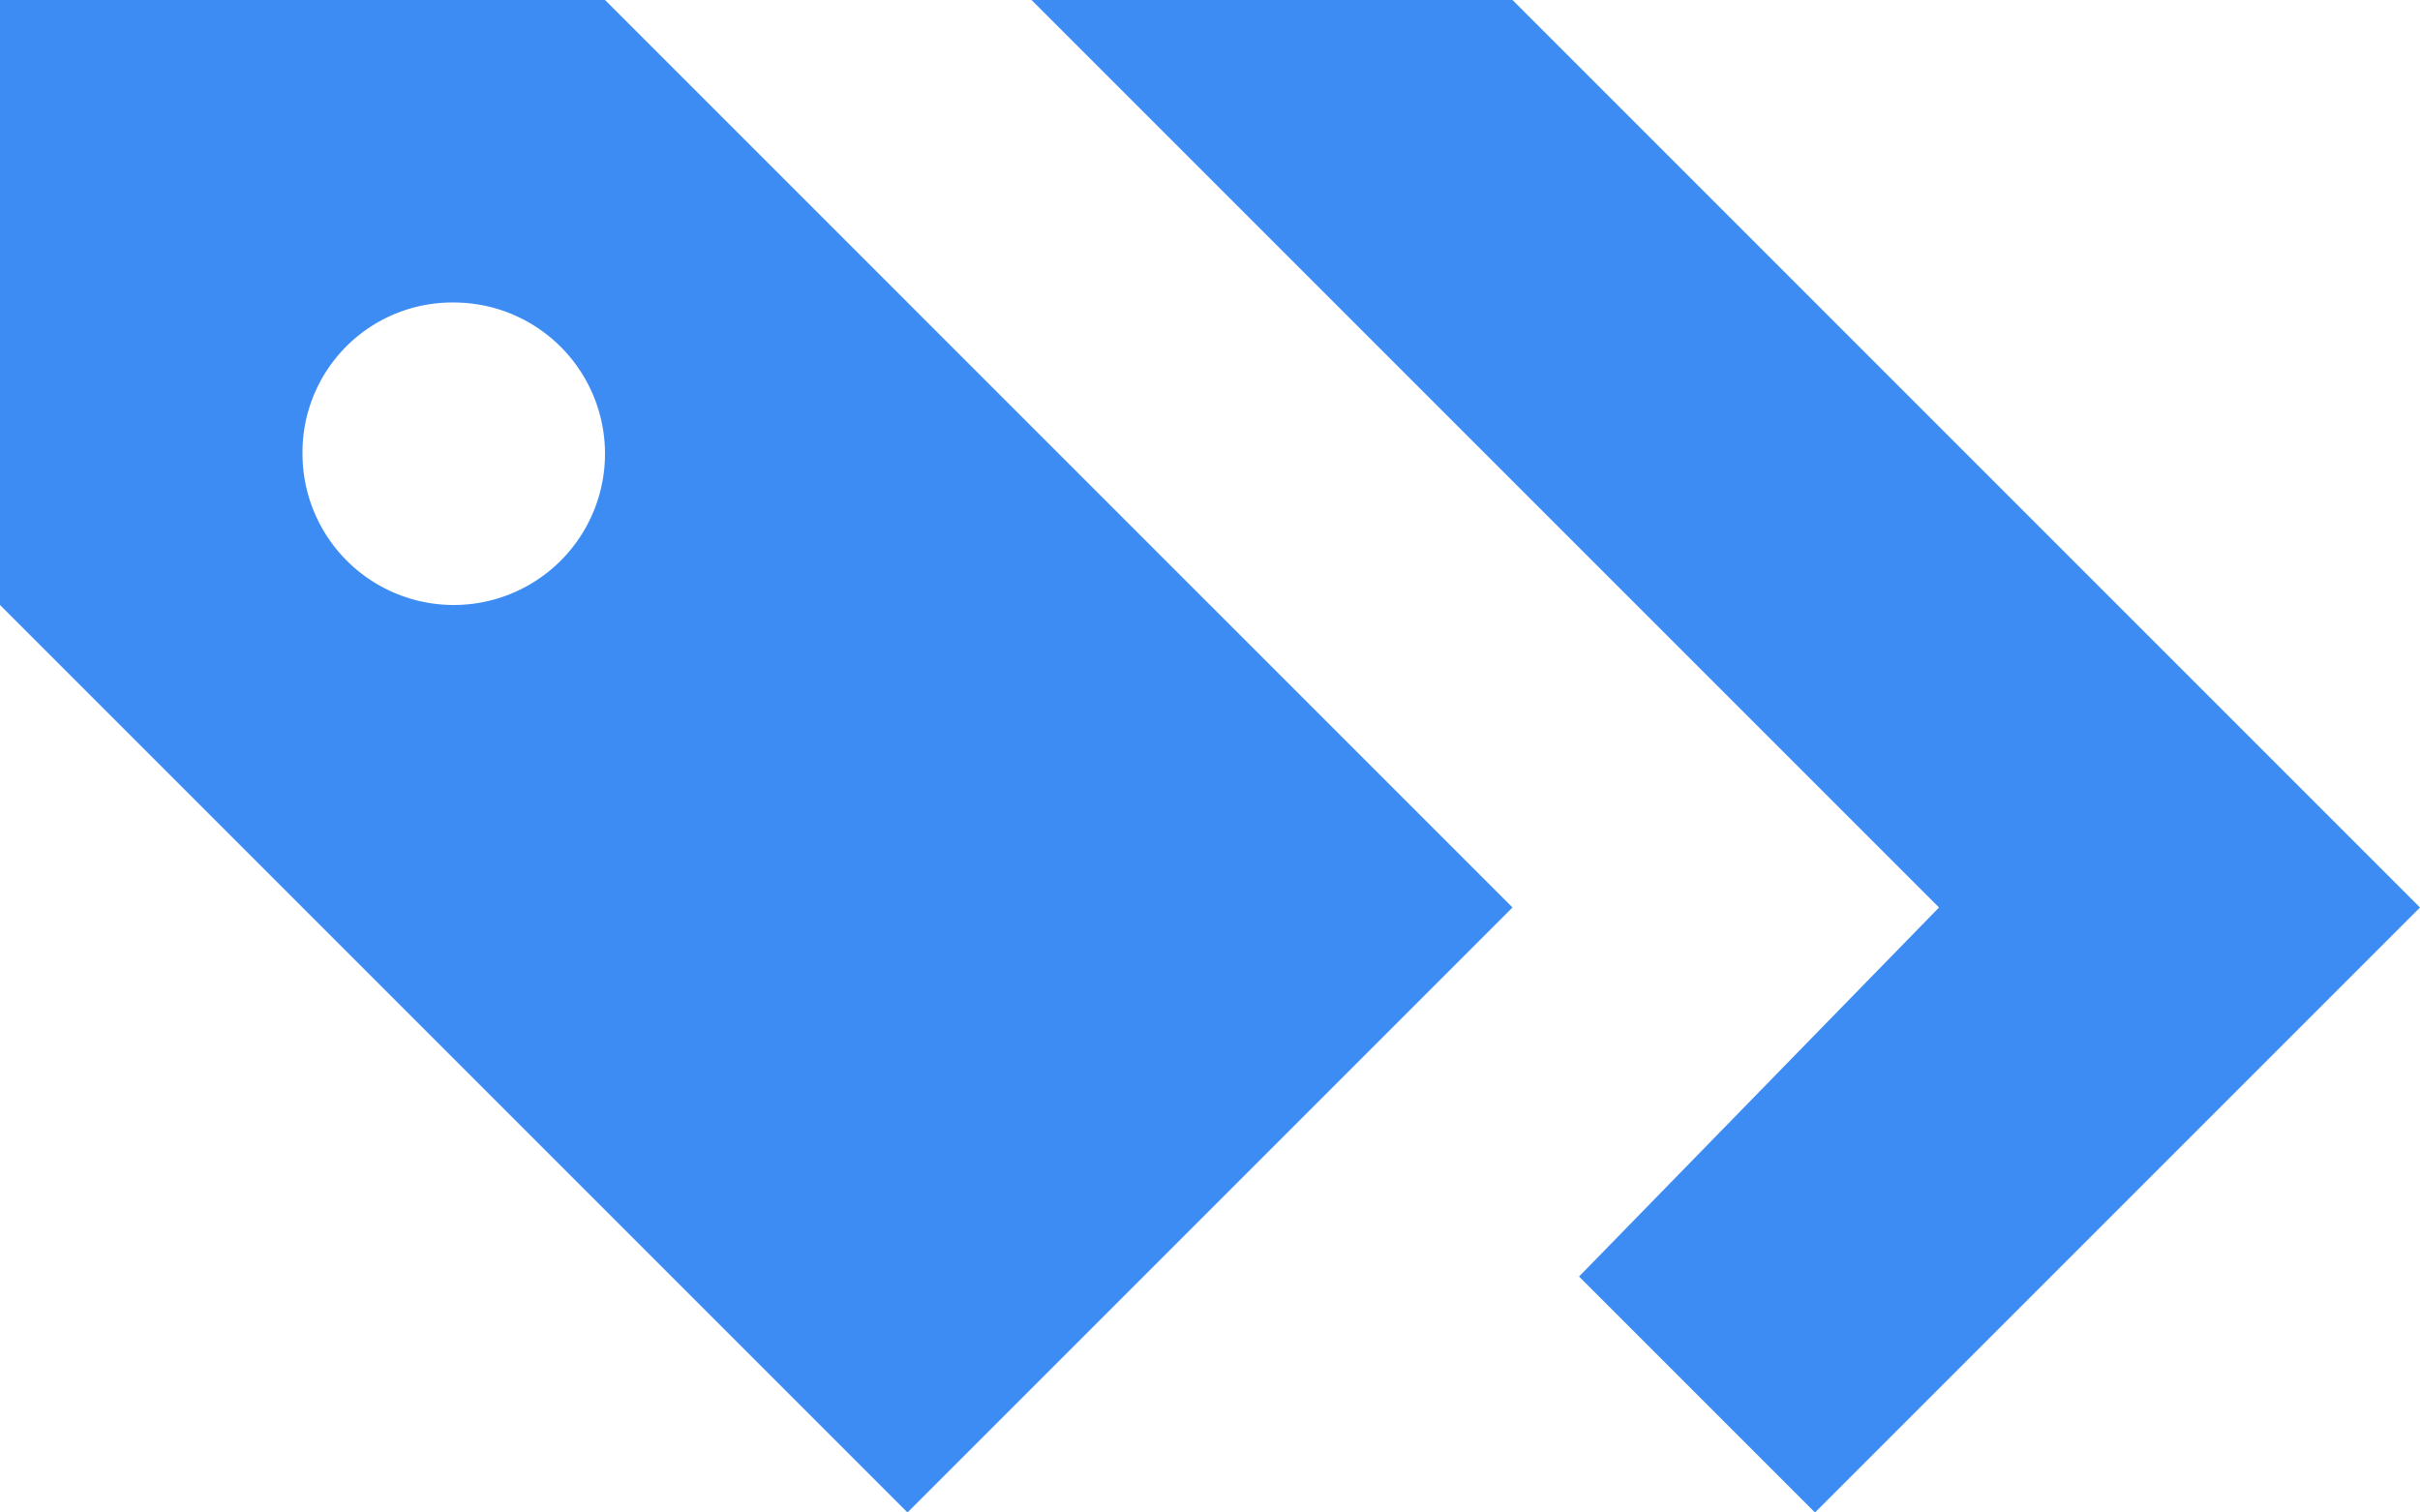 <svg xmlns="http://www.w3.org/2000/svg" width="64" height="40" viewBox="0 0 64 40">
  <path id="blue-open-tags-icon" d="M0,0V16L24,40,36,28l4-4L24,8,16,0ZM27.28,0l24,24-9.52,9.76L48,40,64,24,40,0ZM12,8a4,4,0,1,1-4,4A3.961,3.961,0,0,1,12,8Z" fill="#3c8cf3"/>
</svg>
